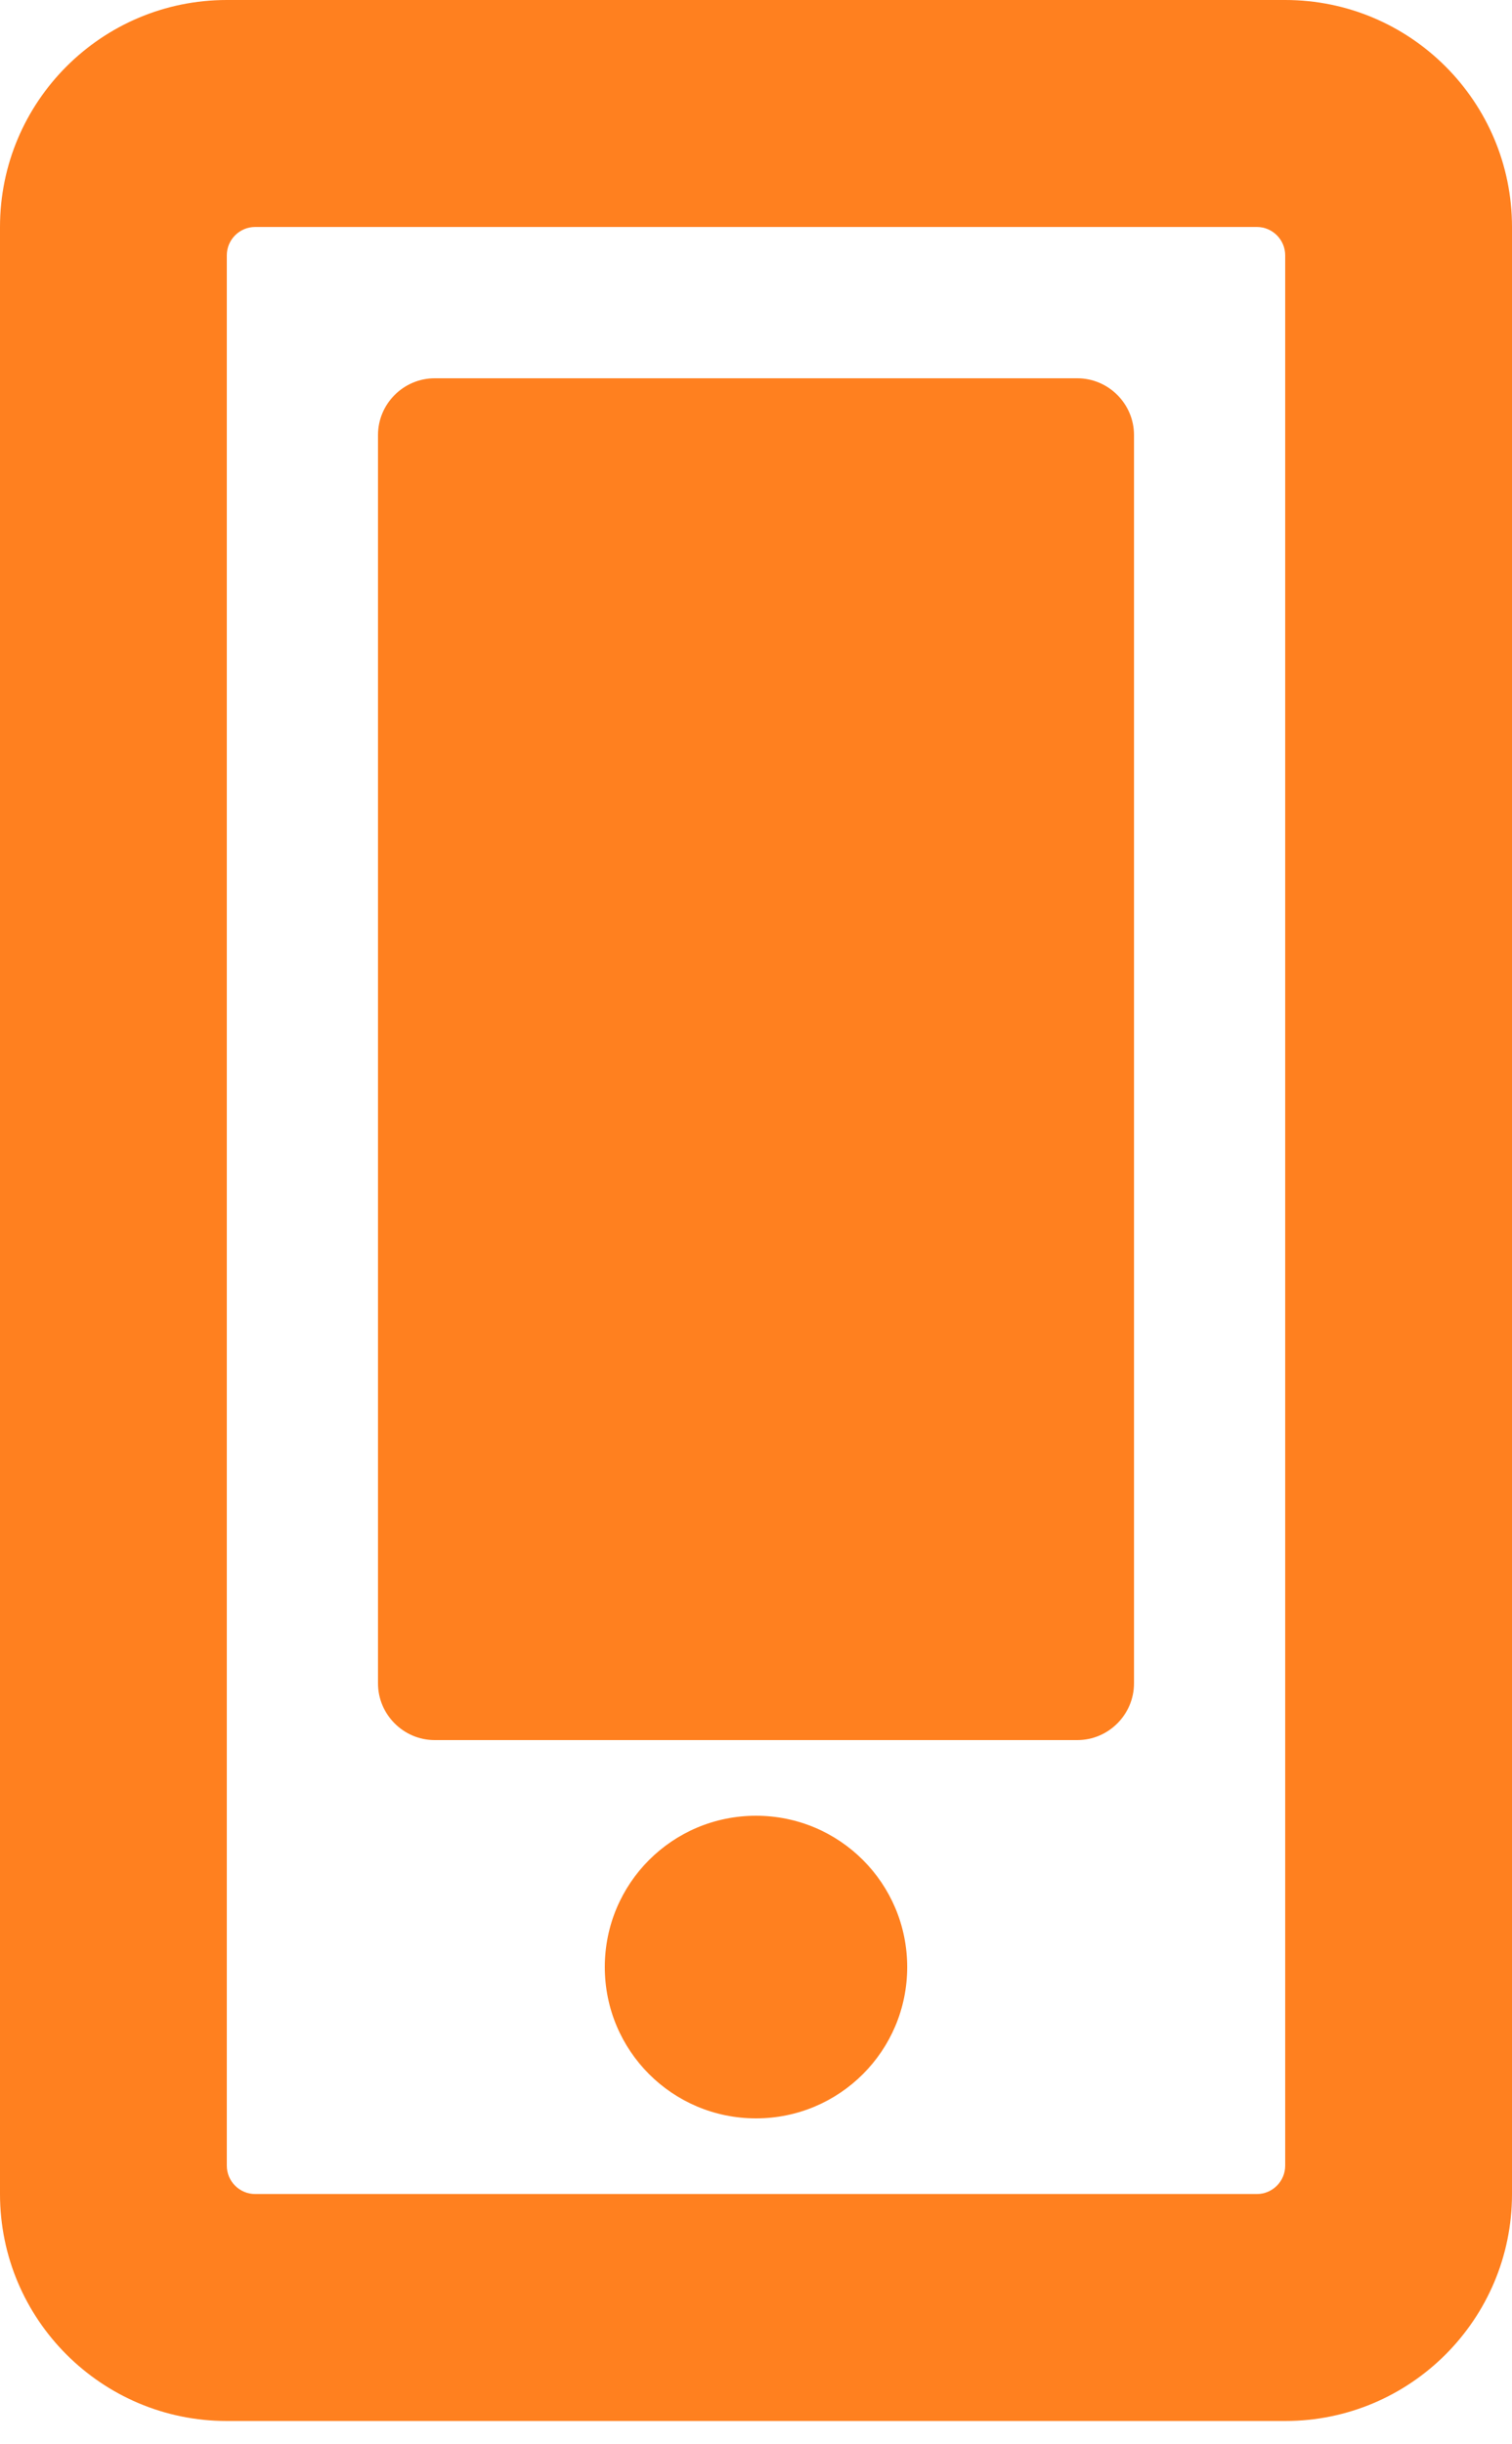 <?xml version="1.0" encoding="utf-8"?><svg width="26" height="42" viewBox="0 0 26 42" fill="none" xmlns="http://www.w3.org/2000/svg">
<path d="M15.6 33.8C15.6 35.238 14.438 36.4 13 36.4C11.562 36.4 10.4 35.238 10.4 33.8C10.4 32.362 11.562 31.2 13 31.2C14.438 31.2 15.6 32.362 15.6 33.8ZM19.5 28.925V7.475C19.5 6.939 19.061 6.5 18.525 6.5H7.475C6.939 6.5 6.5 6.939 6.5 7.475V28.925C6.5 29.461 6.939 29.9 7.475 29.9H18.525C19.061 29.9 19.5 29.461 19.5 28.925ZM26 3.9V37.7C26 39.853 24.253 41.6 22.1 41.6H3.9C1.747 41.6 0 39.853 0 37.7V3.9C0 1.747 1.747 0 3.9 0H22.1C24.253 0 26 1.747 26 3.9ZM22.1 37.212V4.388C22.1 4.119 21.881 3.9 21.613 3.9H4.388C4.119 3.9 3.9 4.119 3.9 4.388V37.212C3.9 37.481 4.119 37.7 4.388 37.7H21.613C21.881 37.7 22.1 37.481 22.1 37.212Z" fill="#FF801F"/>
</svg>
